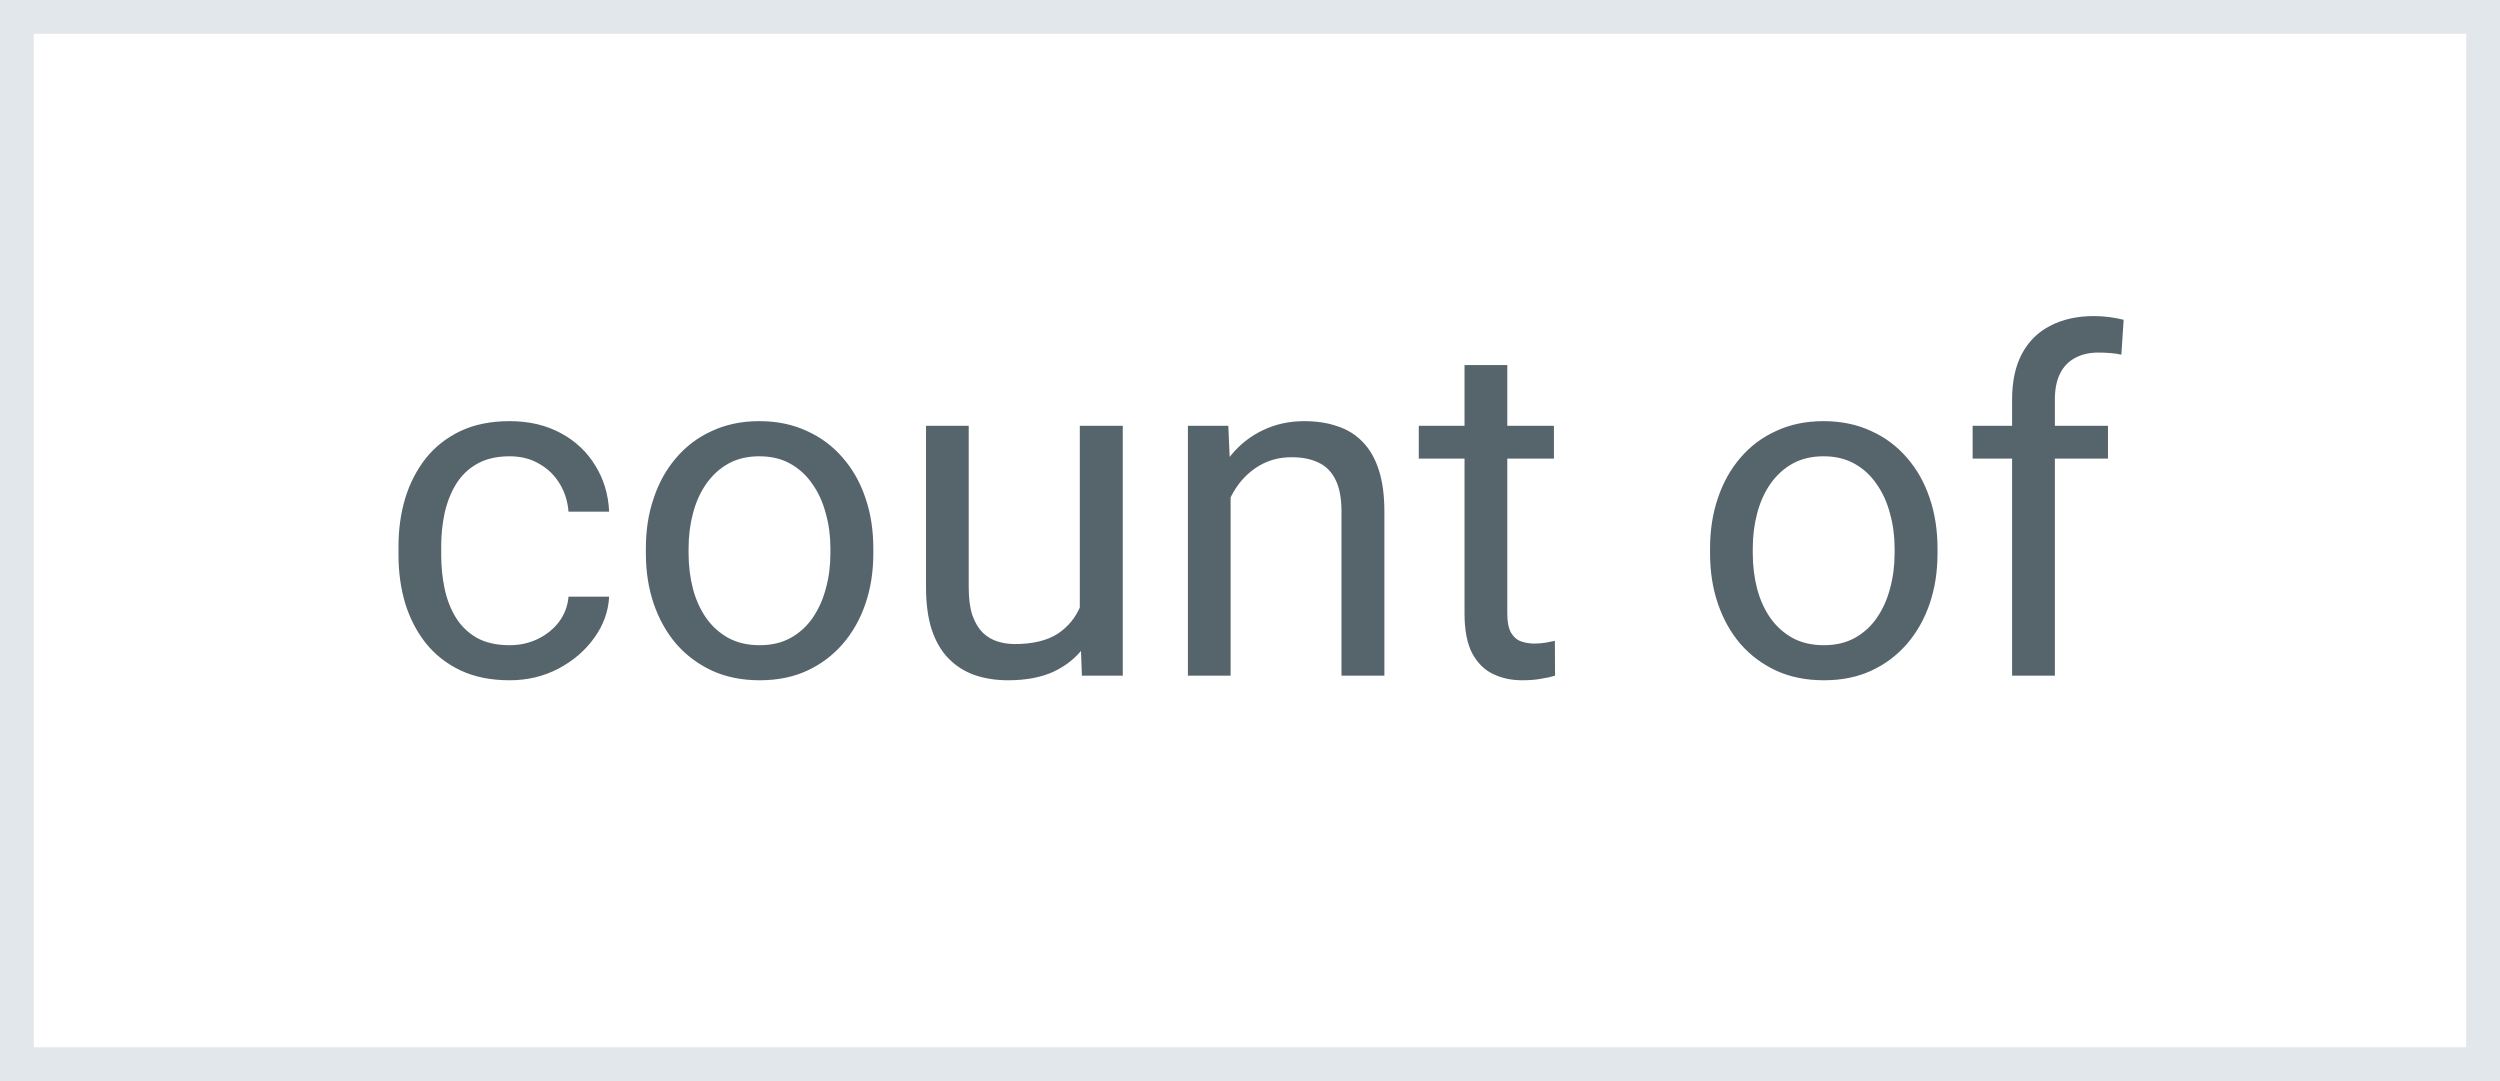 <svg width="37" height="16" viewBox="0 0 37 16" fill="none" xmlns="http://www.w3.org/2000/svg">
<rect x="0" y="0" width="37" height="16" fill="#333333" stroke="none"/>
<rect x="0.25" y="0.25" width="36.5" height="15.5" fill="white" stroke="#E2E7EB" stroke-width="0.5"/>
<path d="M7.542 9.549C7.692 9.549 7.831 9.518 7.959 9.457C8.087 9.395 8.191 9.311 8.273 9.204C8.355 9.094 8.402 8.97 8.414 8.831H9.015C9.004 9.05 8.93 9.254 8.793 9.443C8.659 9.63 8.482 9.781 8.263 9.897C8.044 10.011 7.804 10.068 7.542 10.068C7.264 10.068 7.021 10.019 6.814 9.921C6.609 9.823 6.438 9.689 6.301 9.518C6.167 9.347 6.065 9.151 5.997 8.93C5.931 8.707 5.898 8.471 5.898 8.223V8.079C5.898 7.831 5.931 7.596 5.997 7.375C6.065 7.152 6.167 6.955 6.301 6.784C6.438 6.613 6.609 6.478 6.814 6.38C7.021 6.282 7.264 6.233 7.542 6.233C7.831 6.233 8.084 6.293 8.301 6.411C8.517 6.527 8.687 6.687 8.81 6.89C8.935 7.09 9.004 7.318 9.015 7.573H8.414C8.402 7.421 8.359 7.283 8.284 7.16C8.211 7.037 8.111 6.939 7.983 6.866C7.858 6.791 7.711 6.753 7.542 6.753C7.348 6.753 7.185 6.792 7.053 6.869C6.923 6.944 6.82 7.047 6.742 7.177C6.667 7.304 6.612 7.447 6.578 7.604C6.546 7.759 6.53 7.917 6.53 8.079V8.223C6.53 8.384 6.546 8.544 6.578 8.701C6.61 8.858 6.664 9.001 6.739 9.128C6.816 9.256 6.92 9.359 7.05 9.436C7.182 9.511 7.346 9.549 7.542 9.549ZM9.559 8.192V8.113C9.559 7.847 9.597 7.599 9.675 7.372C9.752 7.141 9.864 6.942 10.01 6.773C10.156 6.603 10.332 6.47 10.54 6.377C10.747 6.281 10.979 6.233 11.237 6.233C11.497 6.233 11.73 6.281 11.938 6.377C12.147 6.47 12.325 6.603 12.471 6.773C12.619 6.942 12.732 7.141 12.809 7.372C12.887 7.599 12.925 7.847 12.925 8.113V8.192C12.925 8.459 12.887 8.706 12.809 8.934C12.732 9.161 12.619 9.361 12.471 9.532C12.325 9.7 12.148 9.833 11.941 9.928C11.736 10.022 11.503 10.068 11.244 10.068C10.984 10.068 10.75 10.022 10.543 9.928C10.336 9.833 10.158 9.7 10.01 9.532C9.864 9.361 9.752 9.161 9.675 8.934C9.597 8.706 9.559 8.459 9.559 8.192ZM10.191 8.113V8.192C10.191 8.376 10.213 8.551 10.256 8.715C10.299 8.877 10.364 9.02 10.451 9.146C10.54 9.271 10.65 9.37 10.782 9.443C10.914 9.514 11.068 9.549 11.244 9.549C11.417 9.549 11.568 9.514 11.698 9.443C11.83 9.37 11.94 9.271 12.026 9.146C12.113 9.02 12.178 8.877 12.221 8.715C12.267 8.551 12.29 8.376 12.29 8.192V8.113C12.29 7.931 12.267 7.759 12.221 7.597C12.178 7.433 12.112 7.288 12.023 7.163C11.936 7.035 11.827 6.935 11.695 6.862C11.565 6.789 11.412 6.753 11.237 6.753C11.064 6.753 10.911 6.789 10.779 6.862C10.649 6.935 10.54 7.035 10.451 7.163C10.364 7.288 10.299 7.433 10.256 7.597C10.213 7.759 10.191 7.931 10.191 8.113ZM15.981 9.146V6.302H16.617V10H16.012L15.981 9.146ZM16.101 8.366L16.364 8.359C16.364 8.605 16.338 8.833 16.285 9.043C16.235 9.25 16.153 9.43 16.039 9.583C15.925 9.736 15.776 9.855 15.591 9.942C15.407 10.026 15.182 10.068 14.918 10.068C14.738 10.068 14.573 10.042 14.422 9.99C14.274 9.937 14.147 9.856 14.04 9.747C13.932 9.638 13.849 9.495 13.79 9.32C13.733 9.144 13.705 8.934 13.705 8.688V6.302H14.337V8.694C14.337 8.861 14.355 8.999 14.392 9.108C14.43 9.215 14.482 9.3 14.545 9.364C14.611 9.426 14.684 9.469 14.764 9.494C14.846 9.519 14.931 9.532 15.017 9.532C15.286 9.532 15.499 9.48 15.656 9.378C15.813 9.273 15.926 9.133 15.995 8.958C16.065 8.78 16.101 8.583 16.101 8.366ZM18.213 7.091V10H17.581V6.302H18.179L18.213 7.091ZM18.062 8.011L17.799 8C17.802 7.748 17.839 7.514 17.912 7.3C17.985 7.083 18.088 6.895 18.22 6.736C18.352 6.576 18.509 6.453 18.691 6.367C18.876 6.278 19.08 6.233 19.303 6.233C19.485 6.233 19.65 6.258 19.795 6.309C19.941 6.356 20.065 6.434 20.168 6.541C20.273 6.648 20.352 6.787 20.407 6.958C20.462 7.127 20.489 7.333 20.489 7.577V10H19.854V7.57C19.854 7.376 19.825 7.221 19.768 7.105C19.711 6.986 19.628 6.901 19.519 6.849C19.409 6.794 19.275 6.767 19.115 6.767C18.958 6.767 18.814 6.8 18.685 6.866C18.557 6.932 18.447 7.023 18.353 7.139C18.262 7.255 18.19 7.389 18.138 7.539C18.088 7.687 18.062 7.844 18.062 8.011ZM22.998 6.302V6.787H20.998V6.302H22.998ZM21.675 5.403H22.308V9.084C22.308 9.209 22.327 9.304 22.366 9.368C22.404 9.431 22.455 9.474 22.516 9.494C22.578 9.515 22.644 9.525 22.714 9.525C22.767 9.525 22.822 9.52 22.878 9.511C22.938 9.5 22.982 9.491 23.012 9.484L23.015 10C22.965 10.016 22.899 10.031 22.817 10.044C22.737 10.06 22.64 10.068 22.526 10.068C22.371 10.068 22.229 10.038 22.099 9.976C21.969 9.915 21.866 9.812 21.788 9.668C21.713 9.523 21.675 9.327 21.675 9.081V5.403ZM25.309 8.192V8.113C25.309 7.847 25.347 7.599 25.425 7.372C25.502 7.141 25.614 6.942 25.76 6.773C25.906 6.603 26.082 6.47 26.29 6.377C26.497 6.281 26.729 6.233 26.987 6.233C27.247 6.233 27.48 6.281 27.688 6.377C27.897 6.47 28.075 6.603 28.221 6.773C28.369 6.942 28.482 7.141 28.559 7.372C28.637 7.599 28.675 7.847 28.675 8.113V8.192C28.675 8.459 28.637 8.706 28.559 8.934C28.482 9.161 28.369 9.361 28.221 9.532C28.075 9.7 27.898 9.833 27.691 9.928C27.486 10.022 27.253 10.068 26.994 10.068C26.734 10.068 26.5 10.022 26.293 9.928C26.086 9.833 25.908 9.7 25.76 9.532C25.614 9.361 25.502 9.161 25.425 8.934C25.347 8.706 25.309 8.459 25.309 8.192ZM25.941 8.113V8.192C25.941 8.376 25.963 8.551 26.006 8.715C26.049 8.877 26.114 9.02 26.201 9.146C26.29 9.271 26.4 9.37 26.532 9.443C26.664 9.514 26.818 9.549 26.994 9.549C27.167 9.549 27.318 9.514 27.448 9.443C27.58 9.37 27.69 9.271 27.776 9.146C27.863 9.02 27.928 8.877 27.971 8.715C28.017 8.551 28.04 8.376 28.04 8.192V8.113C28.04 7.931 28.017 7.759 27.971 7.597C27.928 7.433 27.862 7.288 27.773 7.163C27.686 7.035 27.577 6.935 27.445 6.862C27.315 6.789 27.162 6.753 26.987 6.753C26.814 6.753 26.661 6.789 26.529 6.862C26.399 6.935 26.29 7.035 26.201 7.163C26.114 7.288 26.049 7.433 26.006 7.597C25.963 7.759 25.941 7.931 25.941 8.113ZM30.412 10H29.779V5.912C29.779 5.646 29.827 5.421 29.923 5.239C30.021 5.054 30.161 4.915 30.343 4.822C30.526 4.726 30.742 4.678 30.993 4.678C31.066 4.678 31.139 4.683 31.211 4.692C31.287 4.701 31.36 4.715 31.43 4.733L31.396 5.249C31.348 5.238 31.294 5.23 31.232 5.225C31.173 5.221 31.113 5.218 31.054 5.218C30.92 5.218 30.803 5.246 30.706 5.3C30.61 5.353 30.537 5.43 30.487 5.533C30.437 5.635 30.412 5.762 30.412 5.912V10ZM31.198 6.302V6.787H29.195V6.302H31.198Z" fill="#56646C"/>
</svg>
